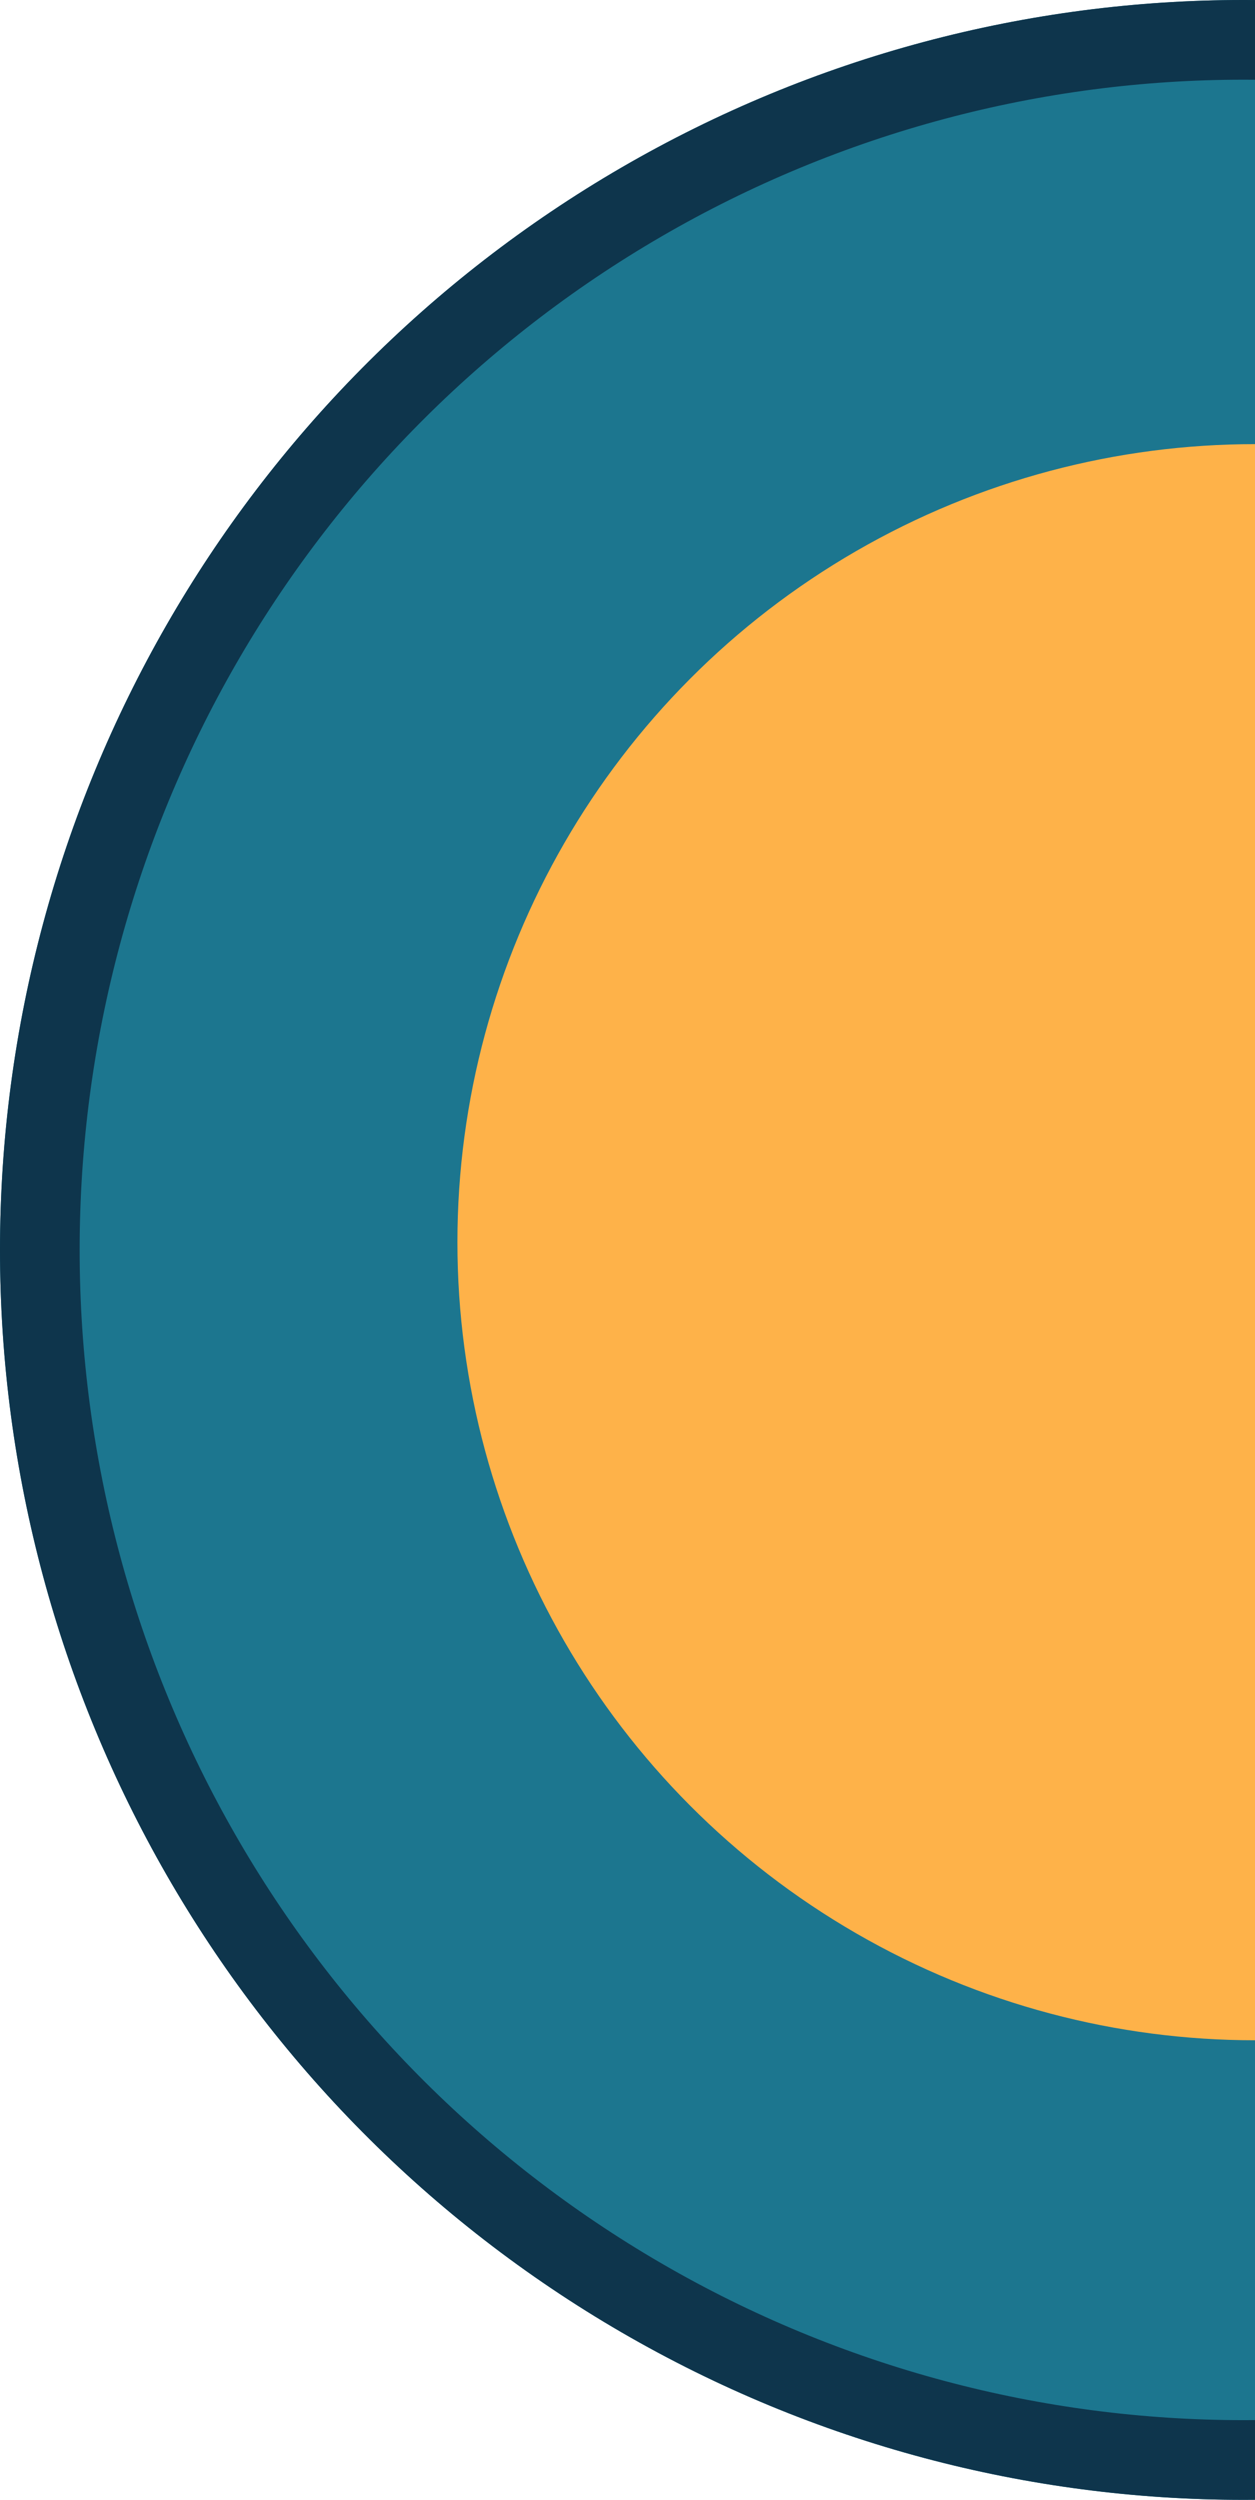<?xml version="1.0" encoding="UTF-8"?> <svg xmlns="http://www.w3.org/2000/svg" xmlns:xlink="http://www.w3.org/1999/xlink" width="94.54" height="188.198" viewBox="0 0 94.54 188.198"><defs><clipPath id="a"><rect width="94.54" height="188.198" transform="translate(0 0)" fill="#1c768f" stroke="#0e354c" stroke-width="6"></rect></clipPath><clipPath id="b"><rect width="60.082" height="120.164" transform="translate(0 0)" fill="#feb249"></rect></clipPath></defs><g transform="translate(-1265.512 -638)"><g transform="translate(1265.512 638)" clip-path="url(#a)"><g transform="translate(0 0)" fill="#1c768f" stroke="#0e354c" stroke-width="6"><ellipse cx="93.657" cy="94.099" rx="93.657" ry="94.099" stroke="none"></ellipse><ellipse cx="93.657" cy="94.099" rx="90.657" ry="91.099" fill="none"></ellipse></g></g><g transform="translate(1299.97 671.436)" clip-path="url(#b)"><ellipse cx="60.082" cy="60.082" rx="60.082" ry="60.082" transform="translate(0 0)" fill="#feb249"></ellipse></g></g></svg> 
